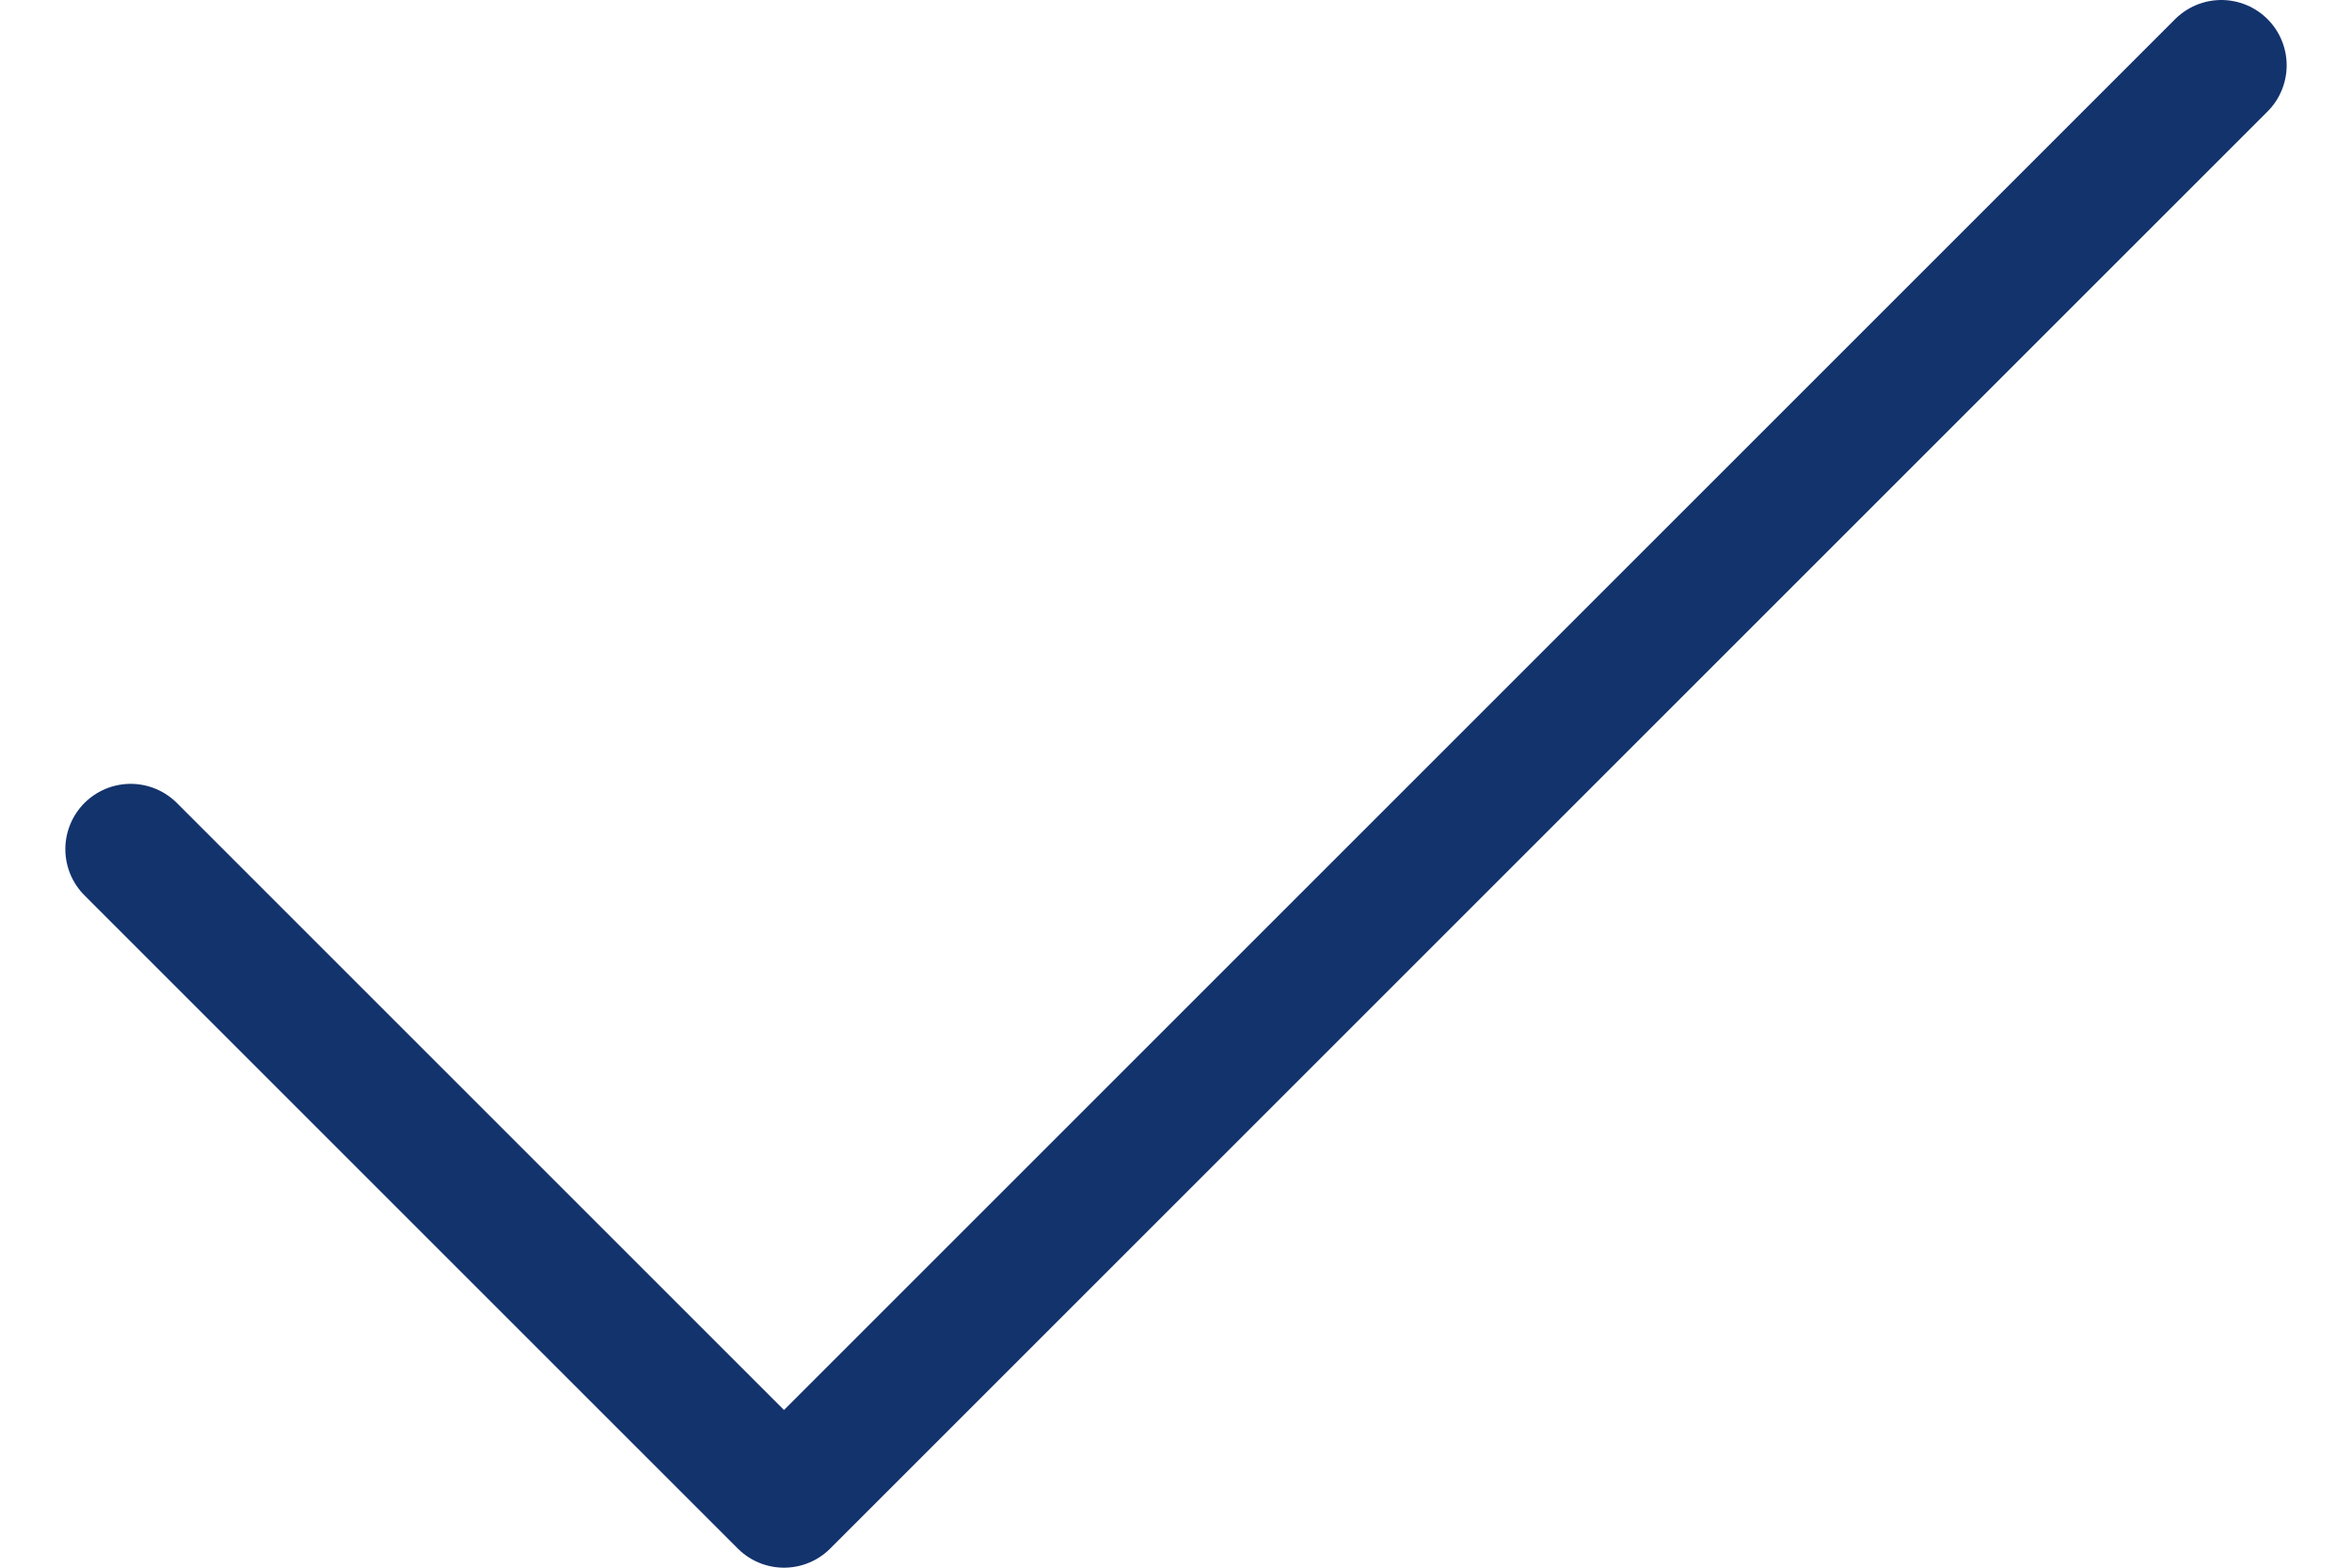 <svg width="18" height="12" viewBox="0 0 18 12" fill="none" xmlns="http://www.w3.org/2000/svg">
<path d="M17 0.5L6 11.5L1 6.5" stroke="#13336D" stroke-linecap="round" stroke-linejoin="round"/>
</svg>
